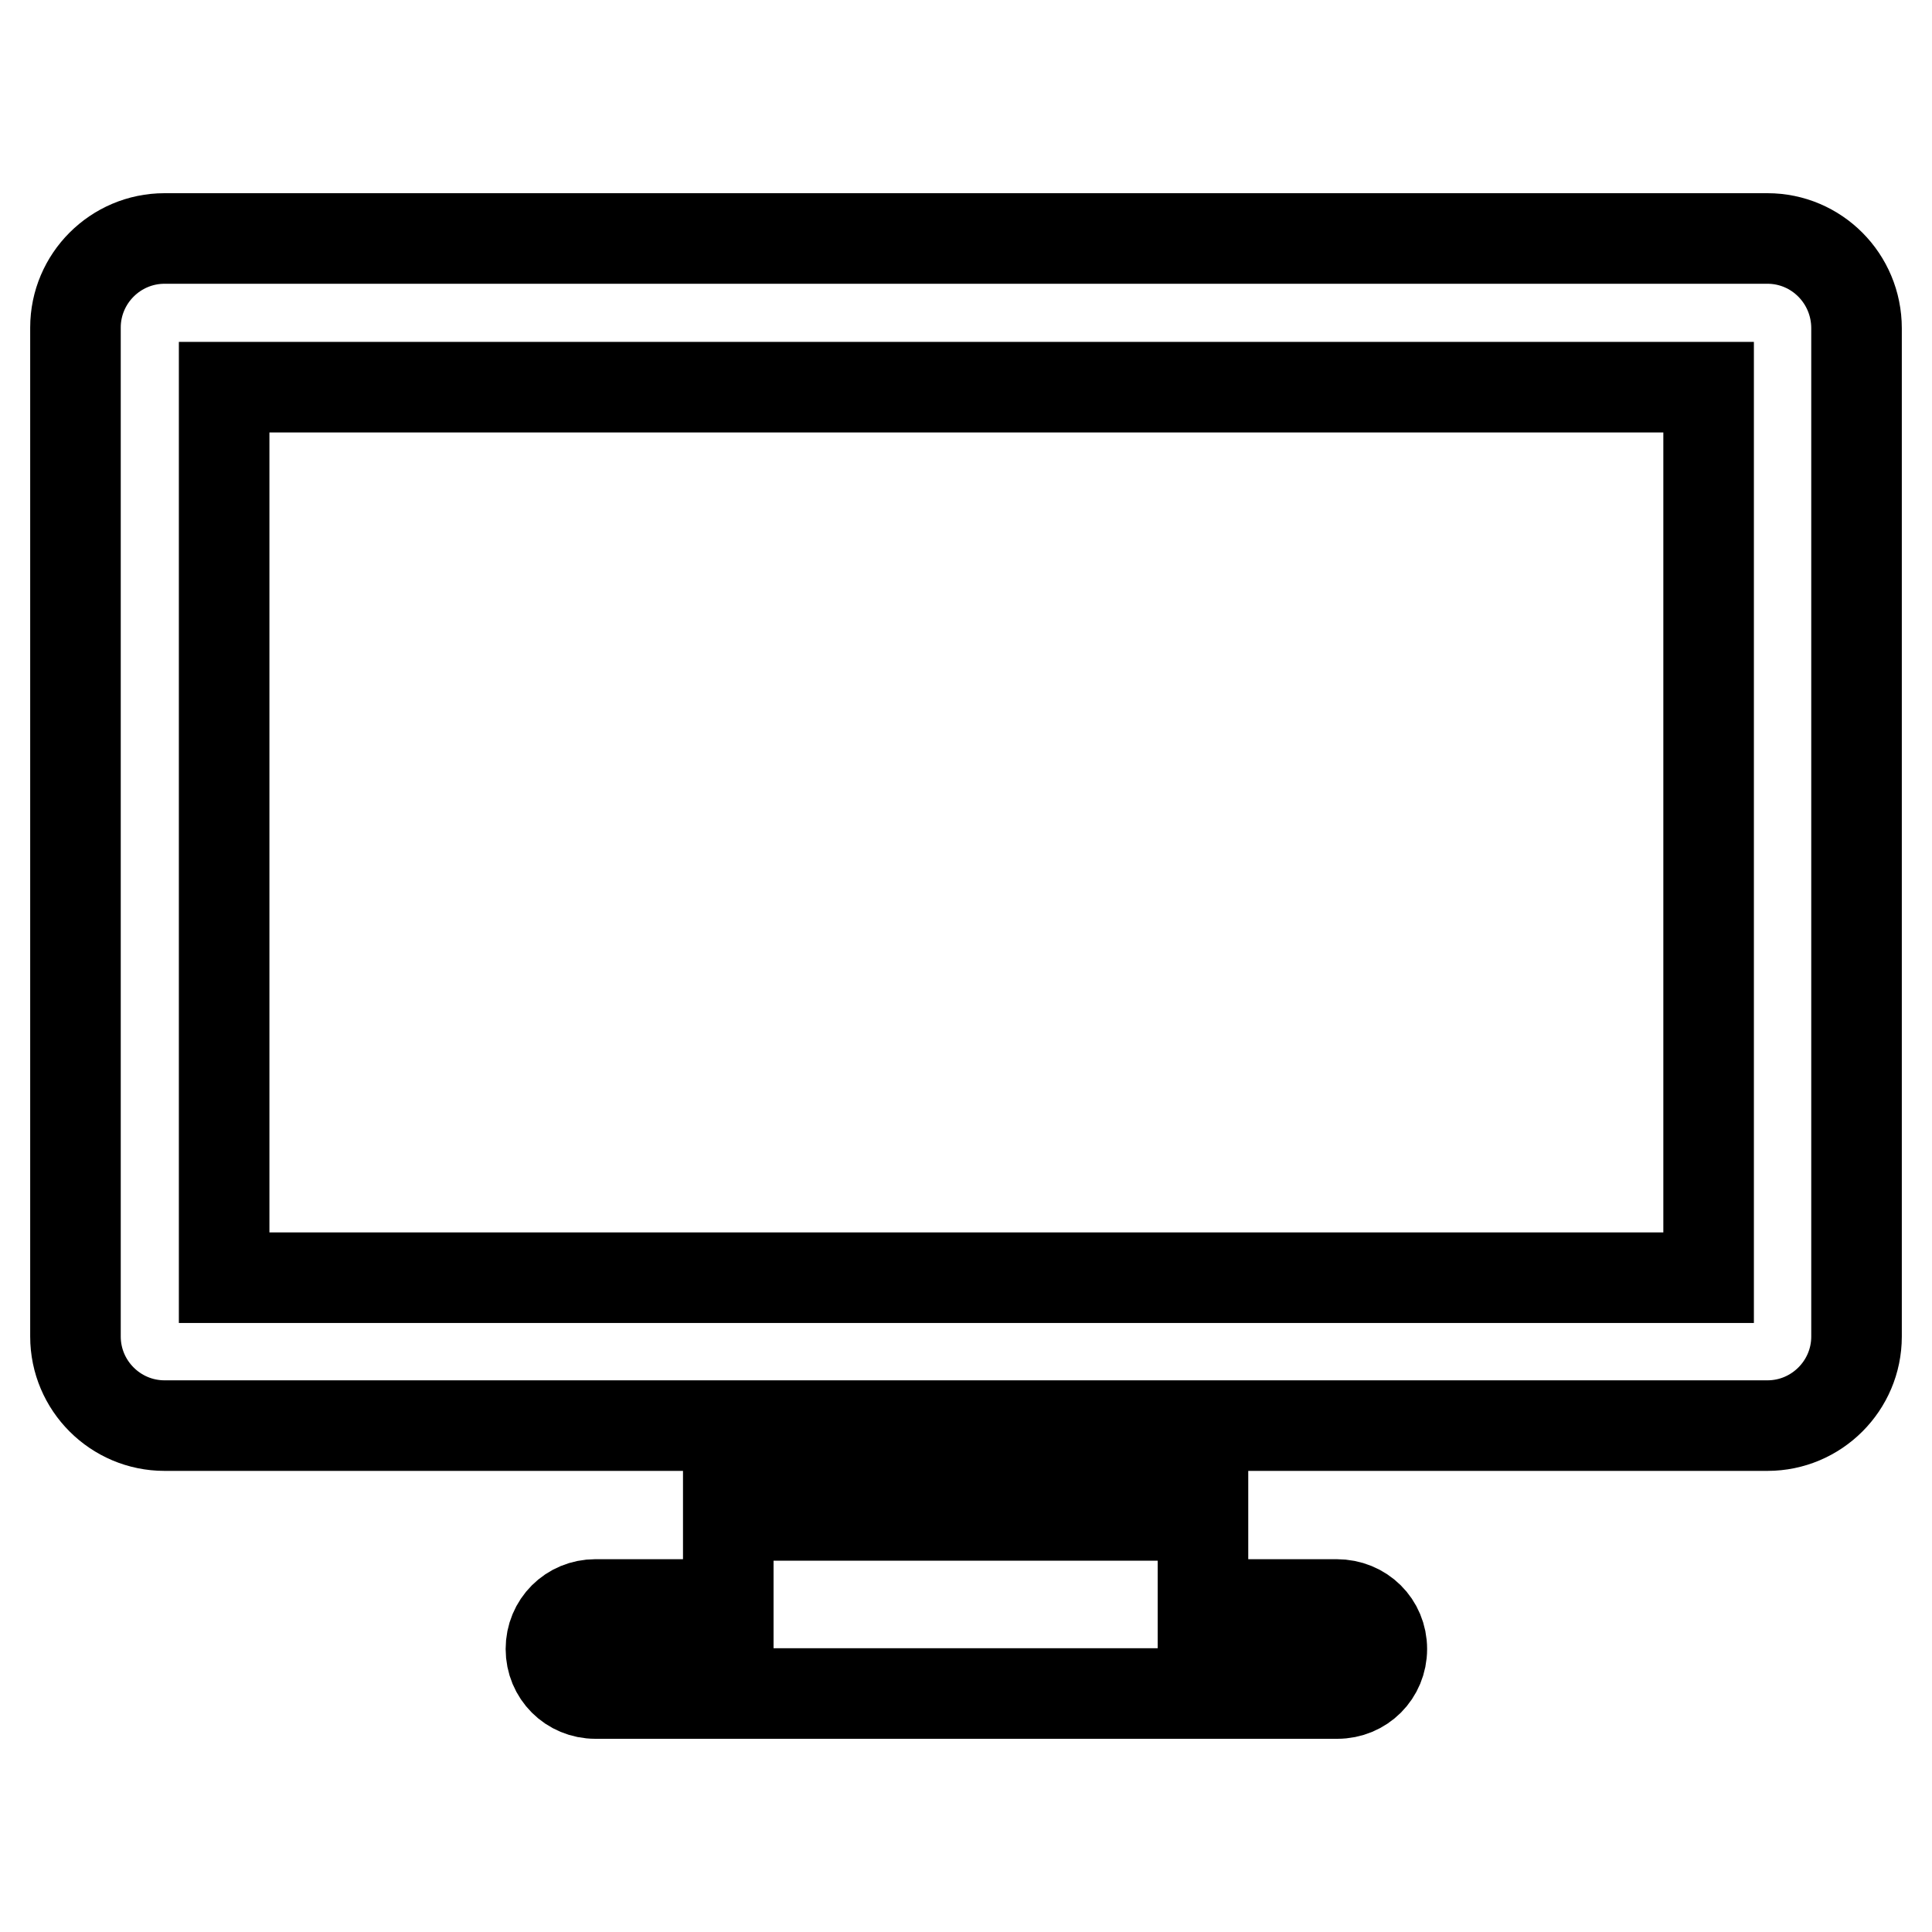 <?xml version="1.0" encoding="utf-8"?>
<!-- Svg Vector Icons : http://www.onlinewebfonts.com/icon -->
<!DOCTYPE svg PUBLIC "-//W3C//DTD SVG 1.1//EN" "http://www.w3.org/Graphics/SVG/1.1/DTD/svg11.dtd">
<svg version="1.1" xmlns="http://www.w3.org/2000/svg" xmlns:xlink="http://www.w3.org/1999/xlink" x="0px" y="0px" viewBox="0 0 256 256" enable-background="new 0 0 256 256" xml:space="preserve">
<g> <path stroke-width="12" fill-opacity="0" stroke="#000000"  d="M177.1,212.6h-17.7v-11.8H96.5v11.8H78.9c-3.3,0-5.9,2.6-5.9,5.9c0,3.3,2.6,5.9,5.9,5.9h98.3 c3.3,0,5.9-2.6,5.9-5.9C183.1,215.2,180.5,212.6,177.1,212.6L177.1,212.6z M234.2,31.6H21.8c-6.5,0-11.8,5.3-11.8,11.8v133.7 c0,6.5,5.3,11.8,11.8,11.8h212.4c6.5,0,11.8-5.3,11.8-11.8V43.5C246,36.9,240.7,31.6,234.2,31.6z M226.3,169.3H29.7v-118h196.7 V169.3z"/></g>
</svg>